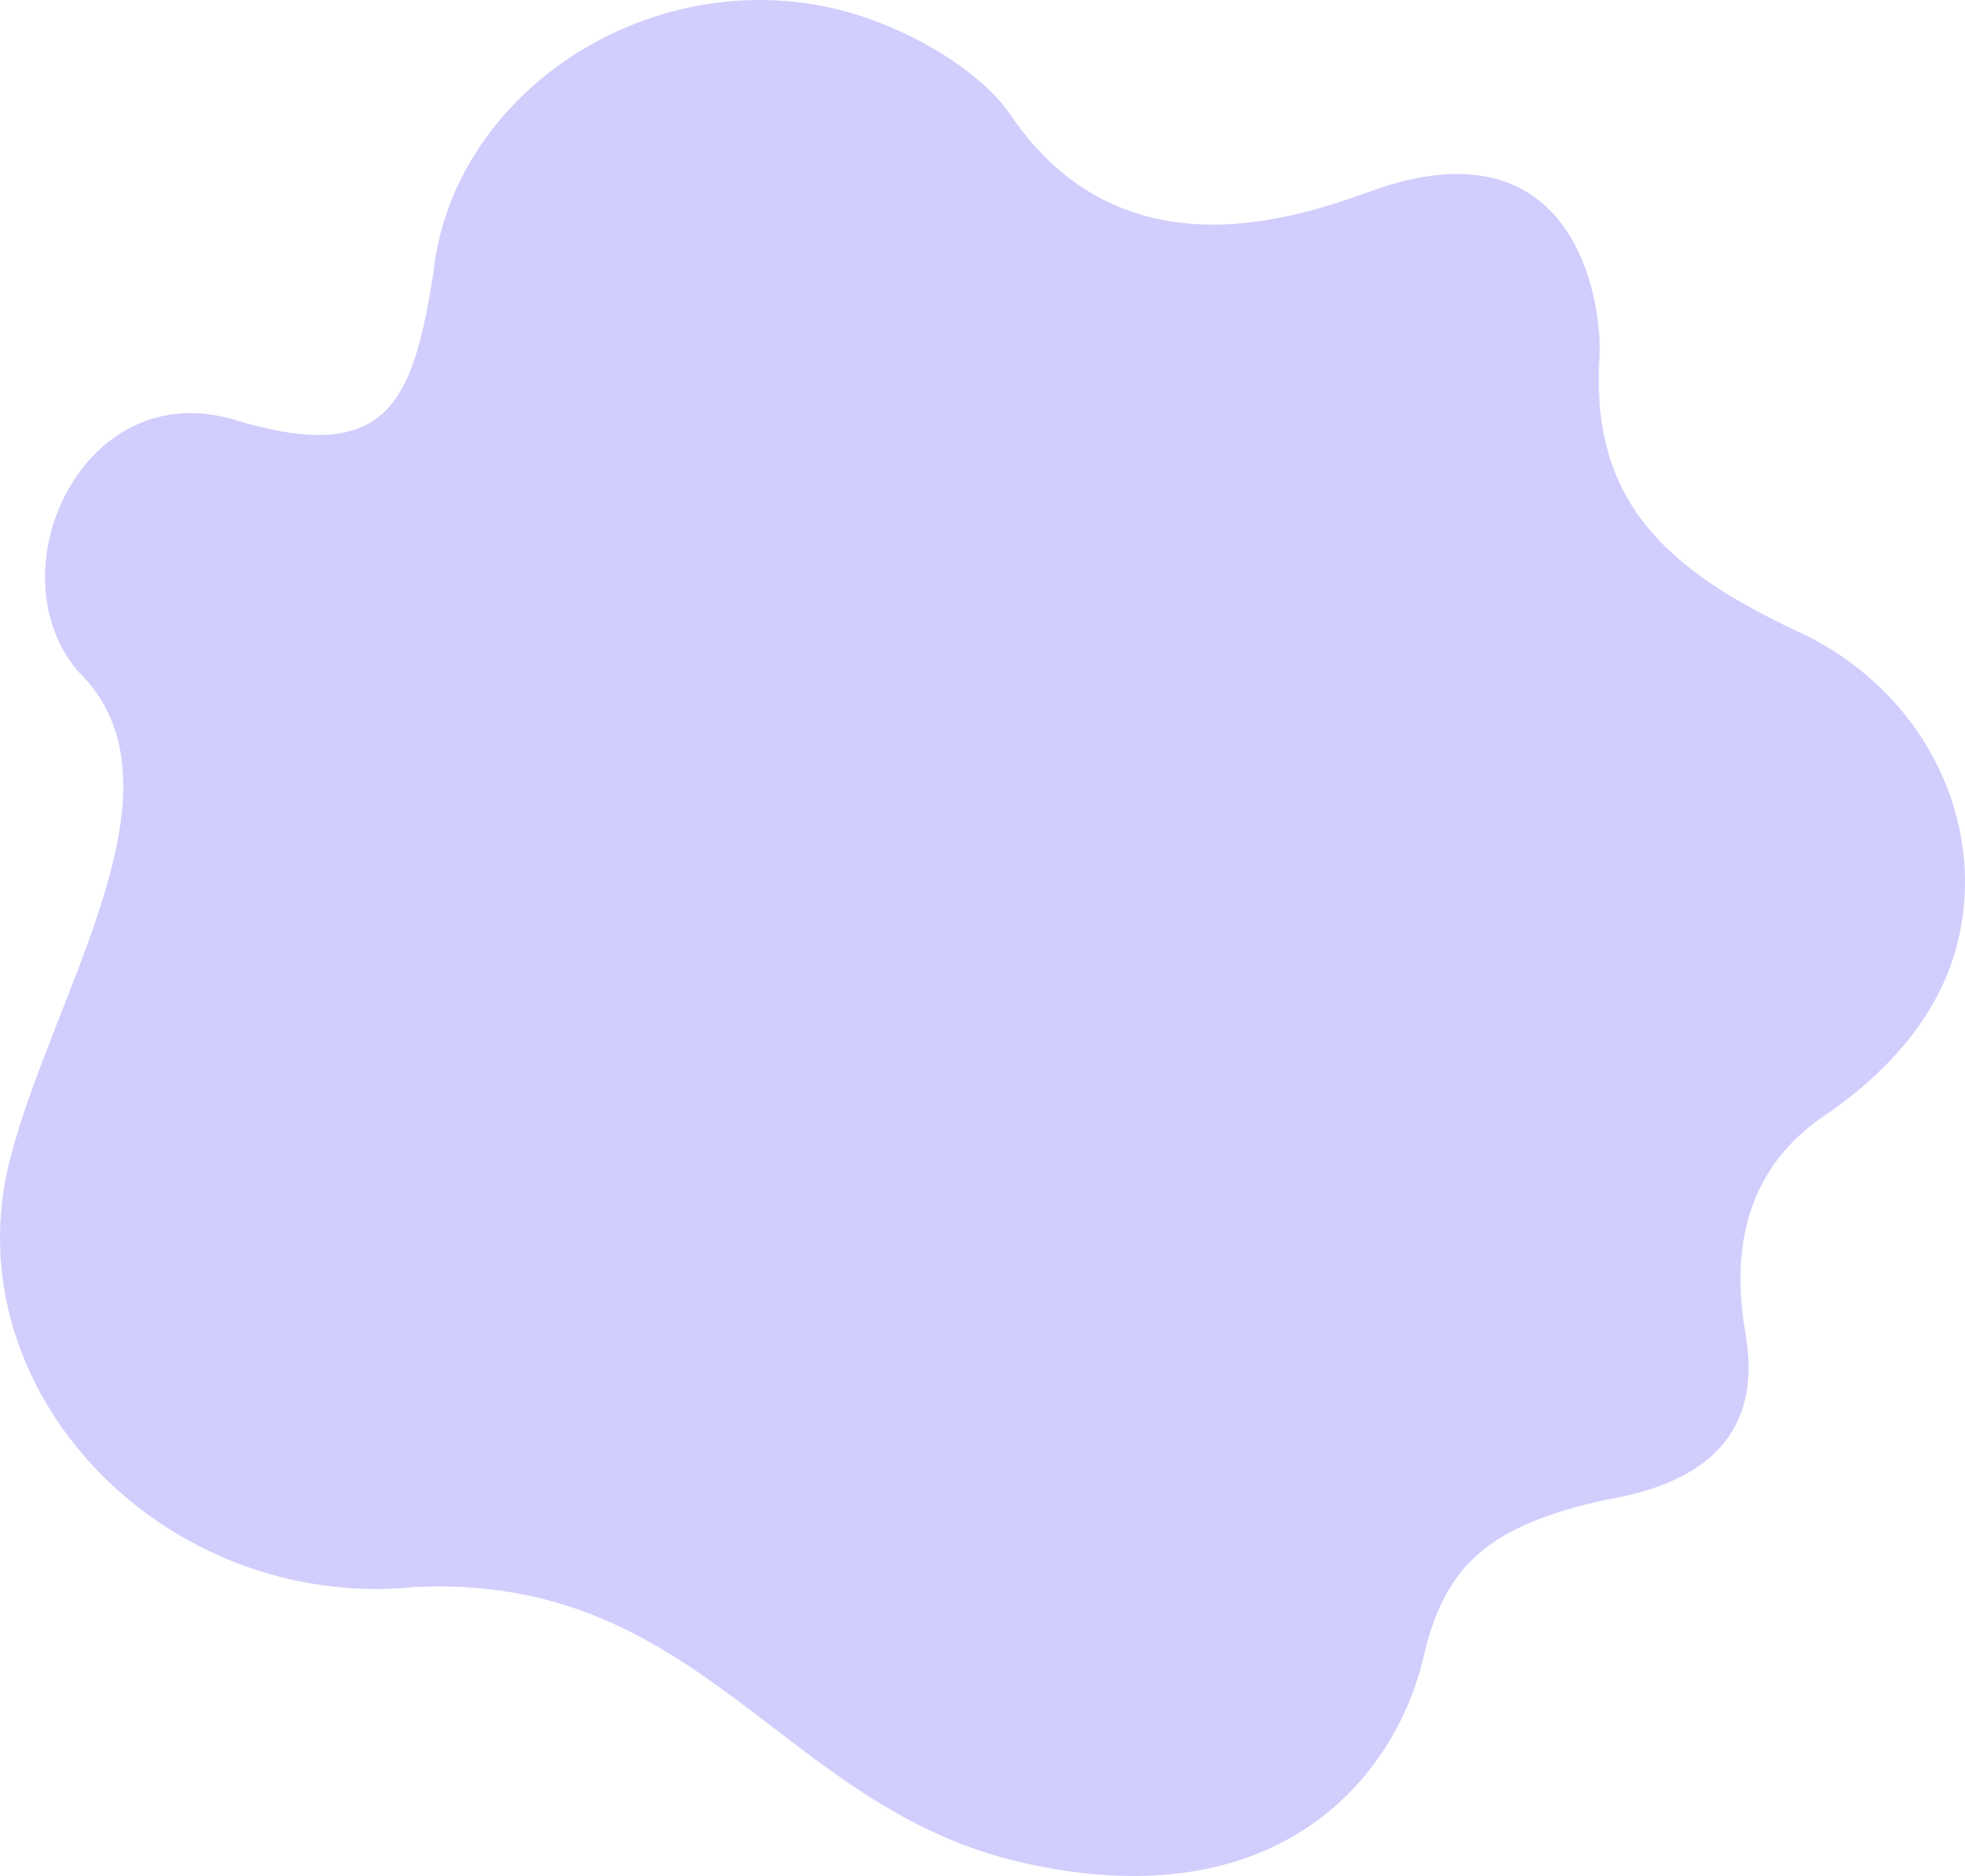 <?xml version="1.0" encoding="UTF-8"?> <svg xmlns="http://www.w3.org/2000/svg" width="354" height="338" viewBox="0 0 354 338" fill="none"> <path d="M74.737 285.935C126.44 283.453 140.624 325.702 184.184 335.594C230.574 346.132 251.511 319.912 256.469 298.474C260.291 281.948 268.323 274.775 289.494 270.18C304.584 267.6 317.955 260.291 314.453 240.244C310.951 220.197 318.049 208.227 328.617 201.056C339.184 193.883 349.043 183.701 352.511 170.437C358.384 147.983 346.445 124.464 324.44 114.037C299.712 102.568 286.432 90.013 288.169 63.975C288.603 57.468 285.689 22.844 250.334 33.31C241.405 35.953 204.466 53.778 182.05 20.695C176.469 12.457 162.648 4.351 150.018 1.479C116.15 -6.213 81.523 17.057 78.085 49.097C74.355 72.804 69.727 83.921 42.229 75.641C15.021 67.447 -1.261 102.742 13.963 120.849C35.092 141.256 9.879 177.957 1.873 208.58C-9.071 250.439 29.606 290.494 74.737 285.935Z" fill="#D1CEFD"></path> </svg> 